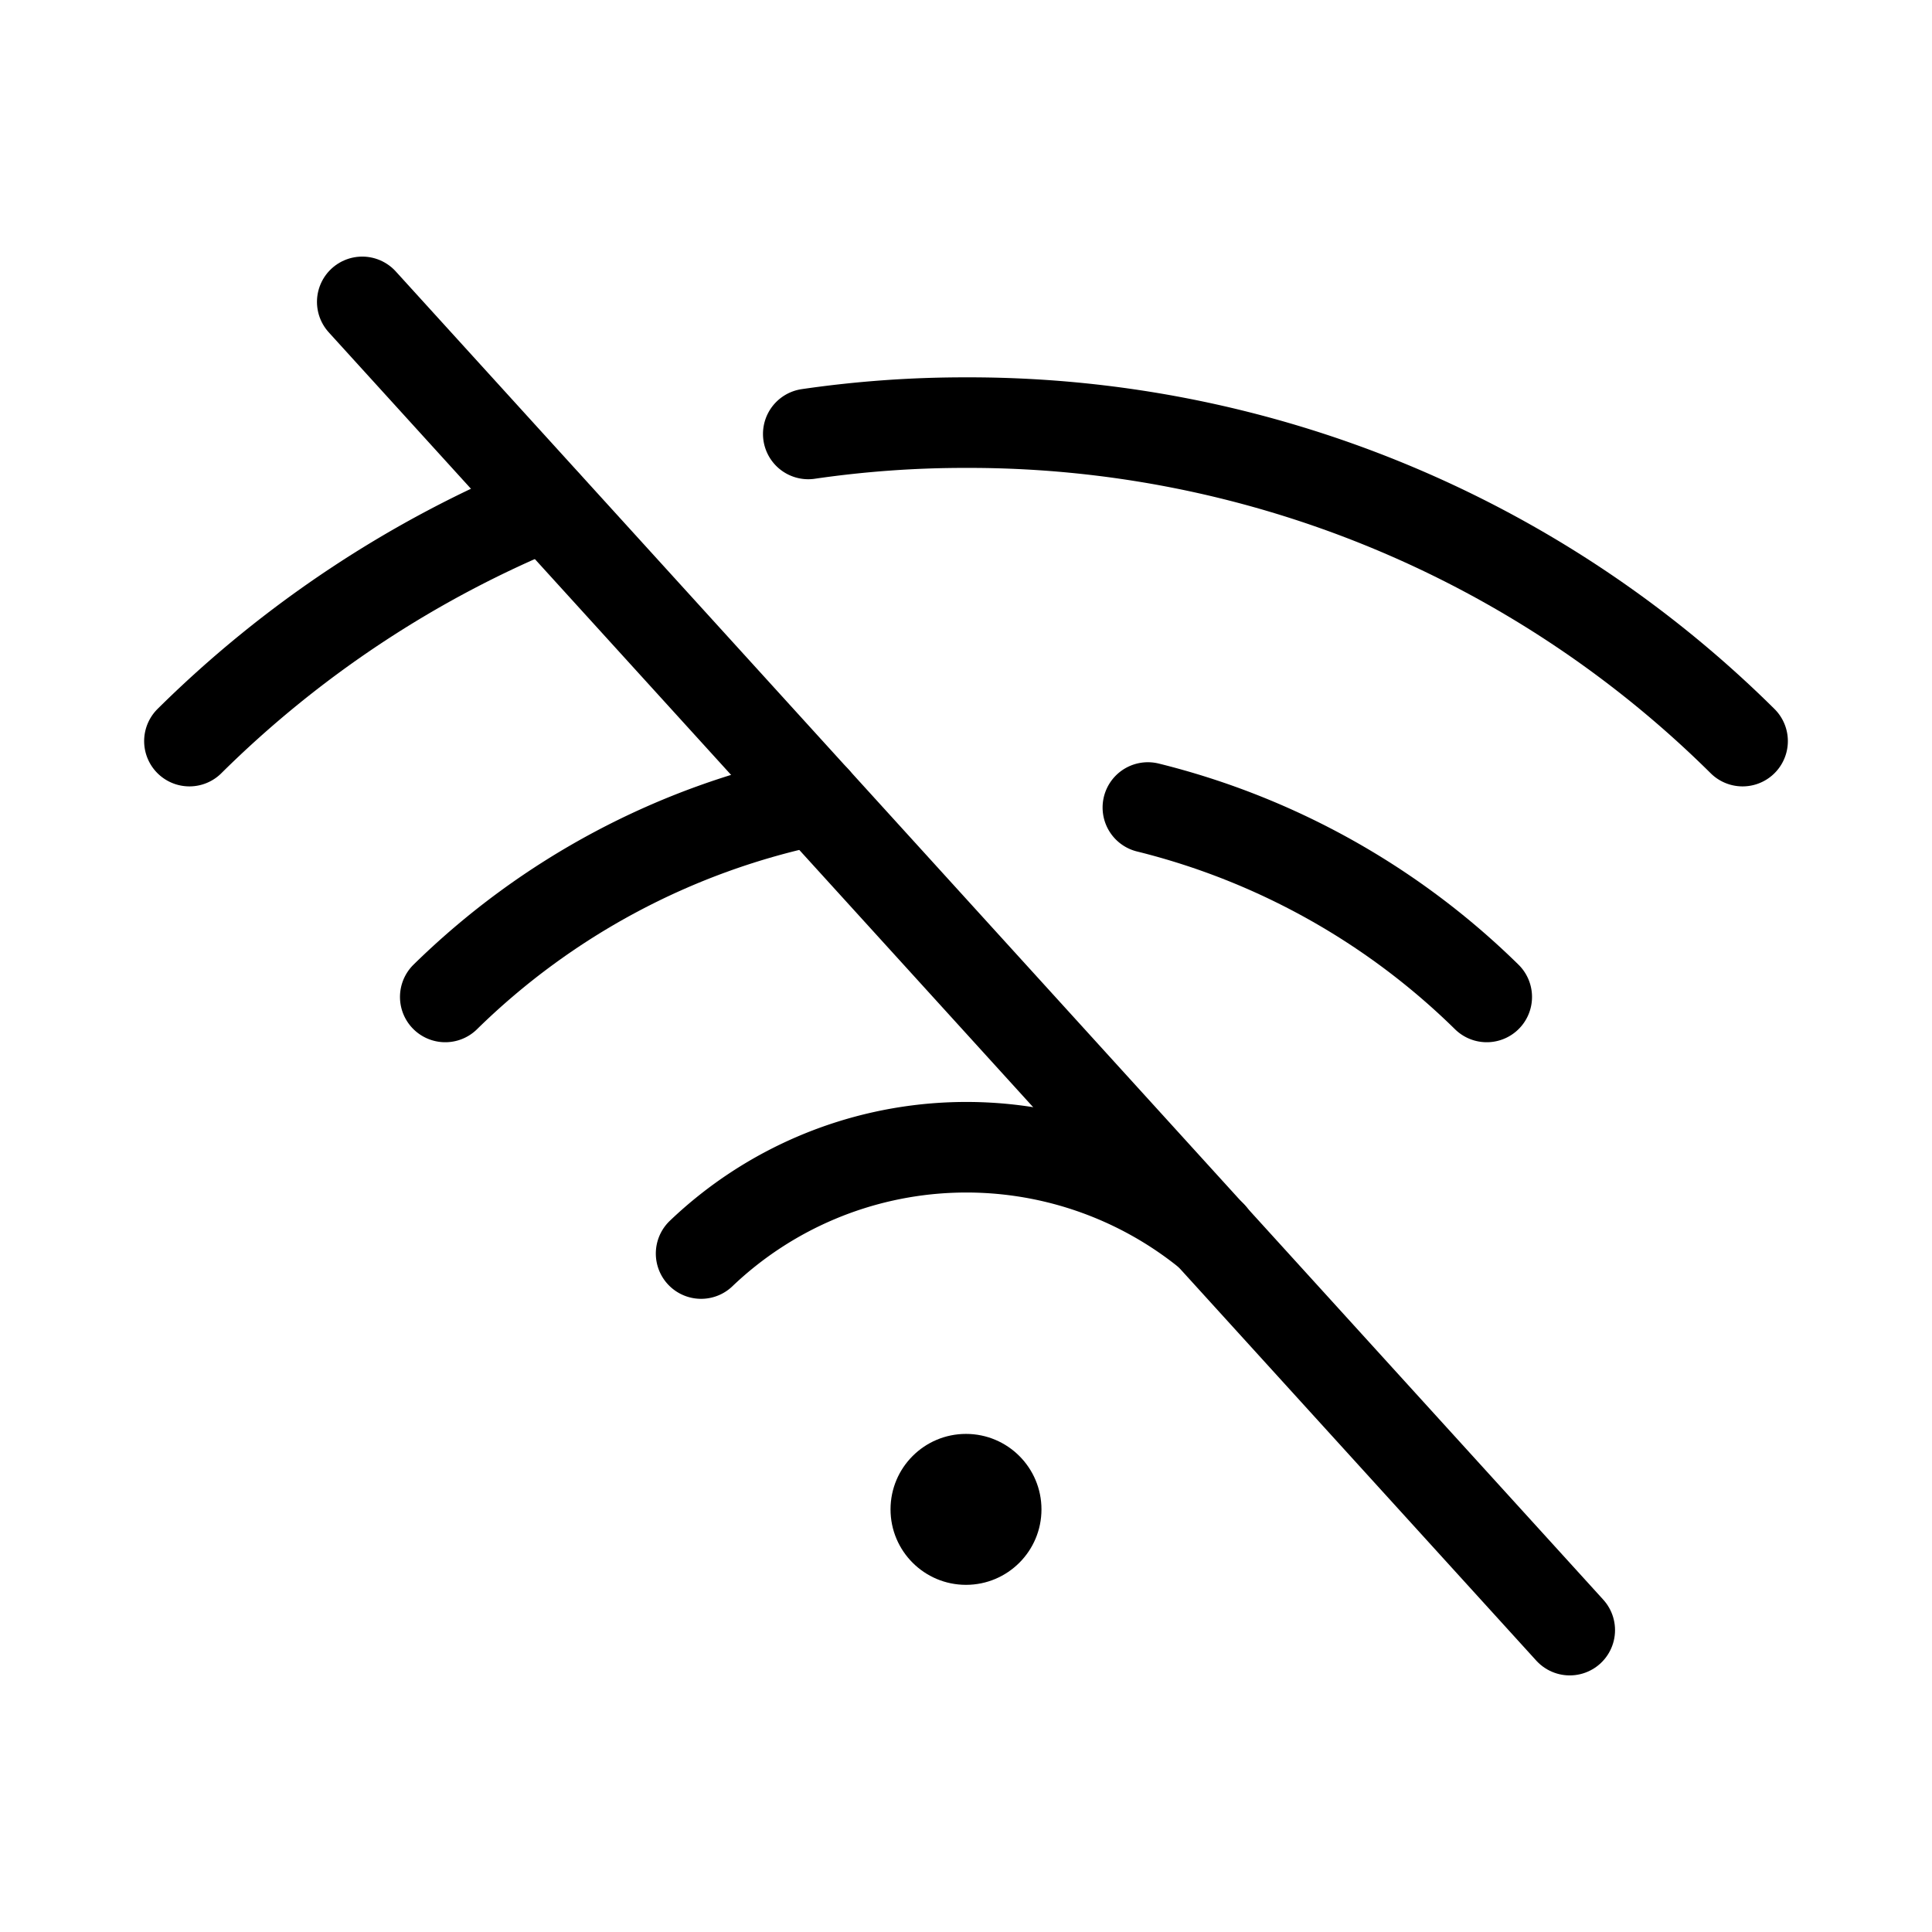 <svg xmlns="http://www.w3.org/2000/svg" viewBox="0 0 256 256"><rect width="256" height="256" fill="none"/><line x1="48" y1="40" x2="208" y2="216" fill="none" stroke="#000" stroke-linecap="round" stroke-linejoin="round" stroke-width="12"/><path d="M107.1,57.5A143.8,143.8,0,0,1,128,56,145.6,145.6,0,0,1,230.9,98.2" fill="none" stroke="#000" stroke-linecap="round" stroke-linejoin="round" stroke-width="12"/><path d="M25.1,98.2A145.7,145.7,0,0,1,72.4,66.9" fill="none" stroke="#000" stroke-linecap="round" stroke-linejoin="round" stroke-width="12"/><path d="M152.1,107A97.5,97.5,0,0,1,197,132.1" fill="none" stroke="#000" stroke-linecap="round" stroke-linejoin="round" stroke-width="12"/><path d="M59,132.1A98.3,98.3,0,0,1,108,106" fill="none" stroke="#000" stroke-linecap="round" stroke-linejoin="round" stroke-width="12"/><path d="M92.9,166.1a50.9,50.9,0,0,1,67.6-2.4" fill="none" stroke="#000" stroke-linecap="round" stroke-linejoin="round" stroke-width="12"/><circle cx="128" cy="200" r="10"/></svg>